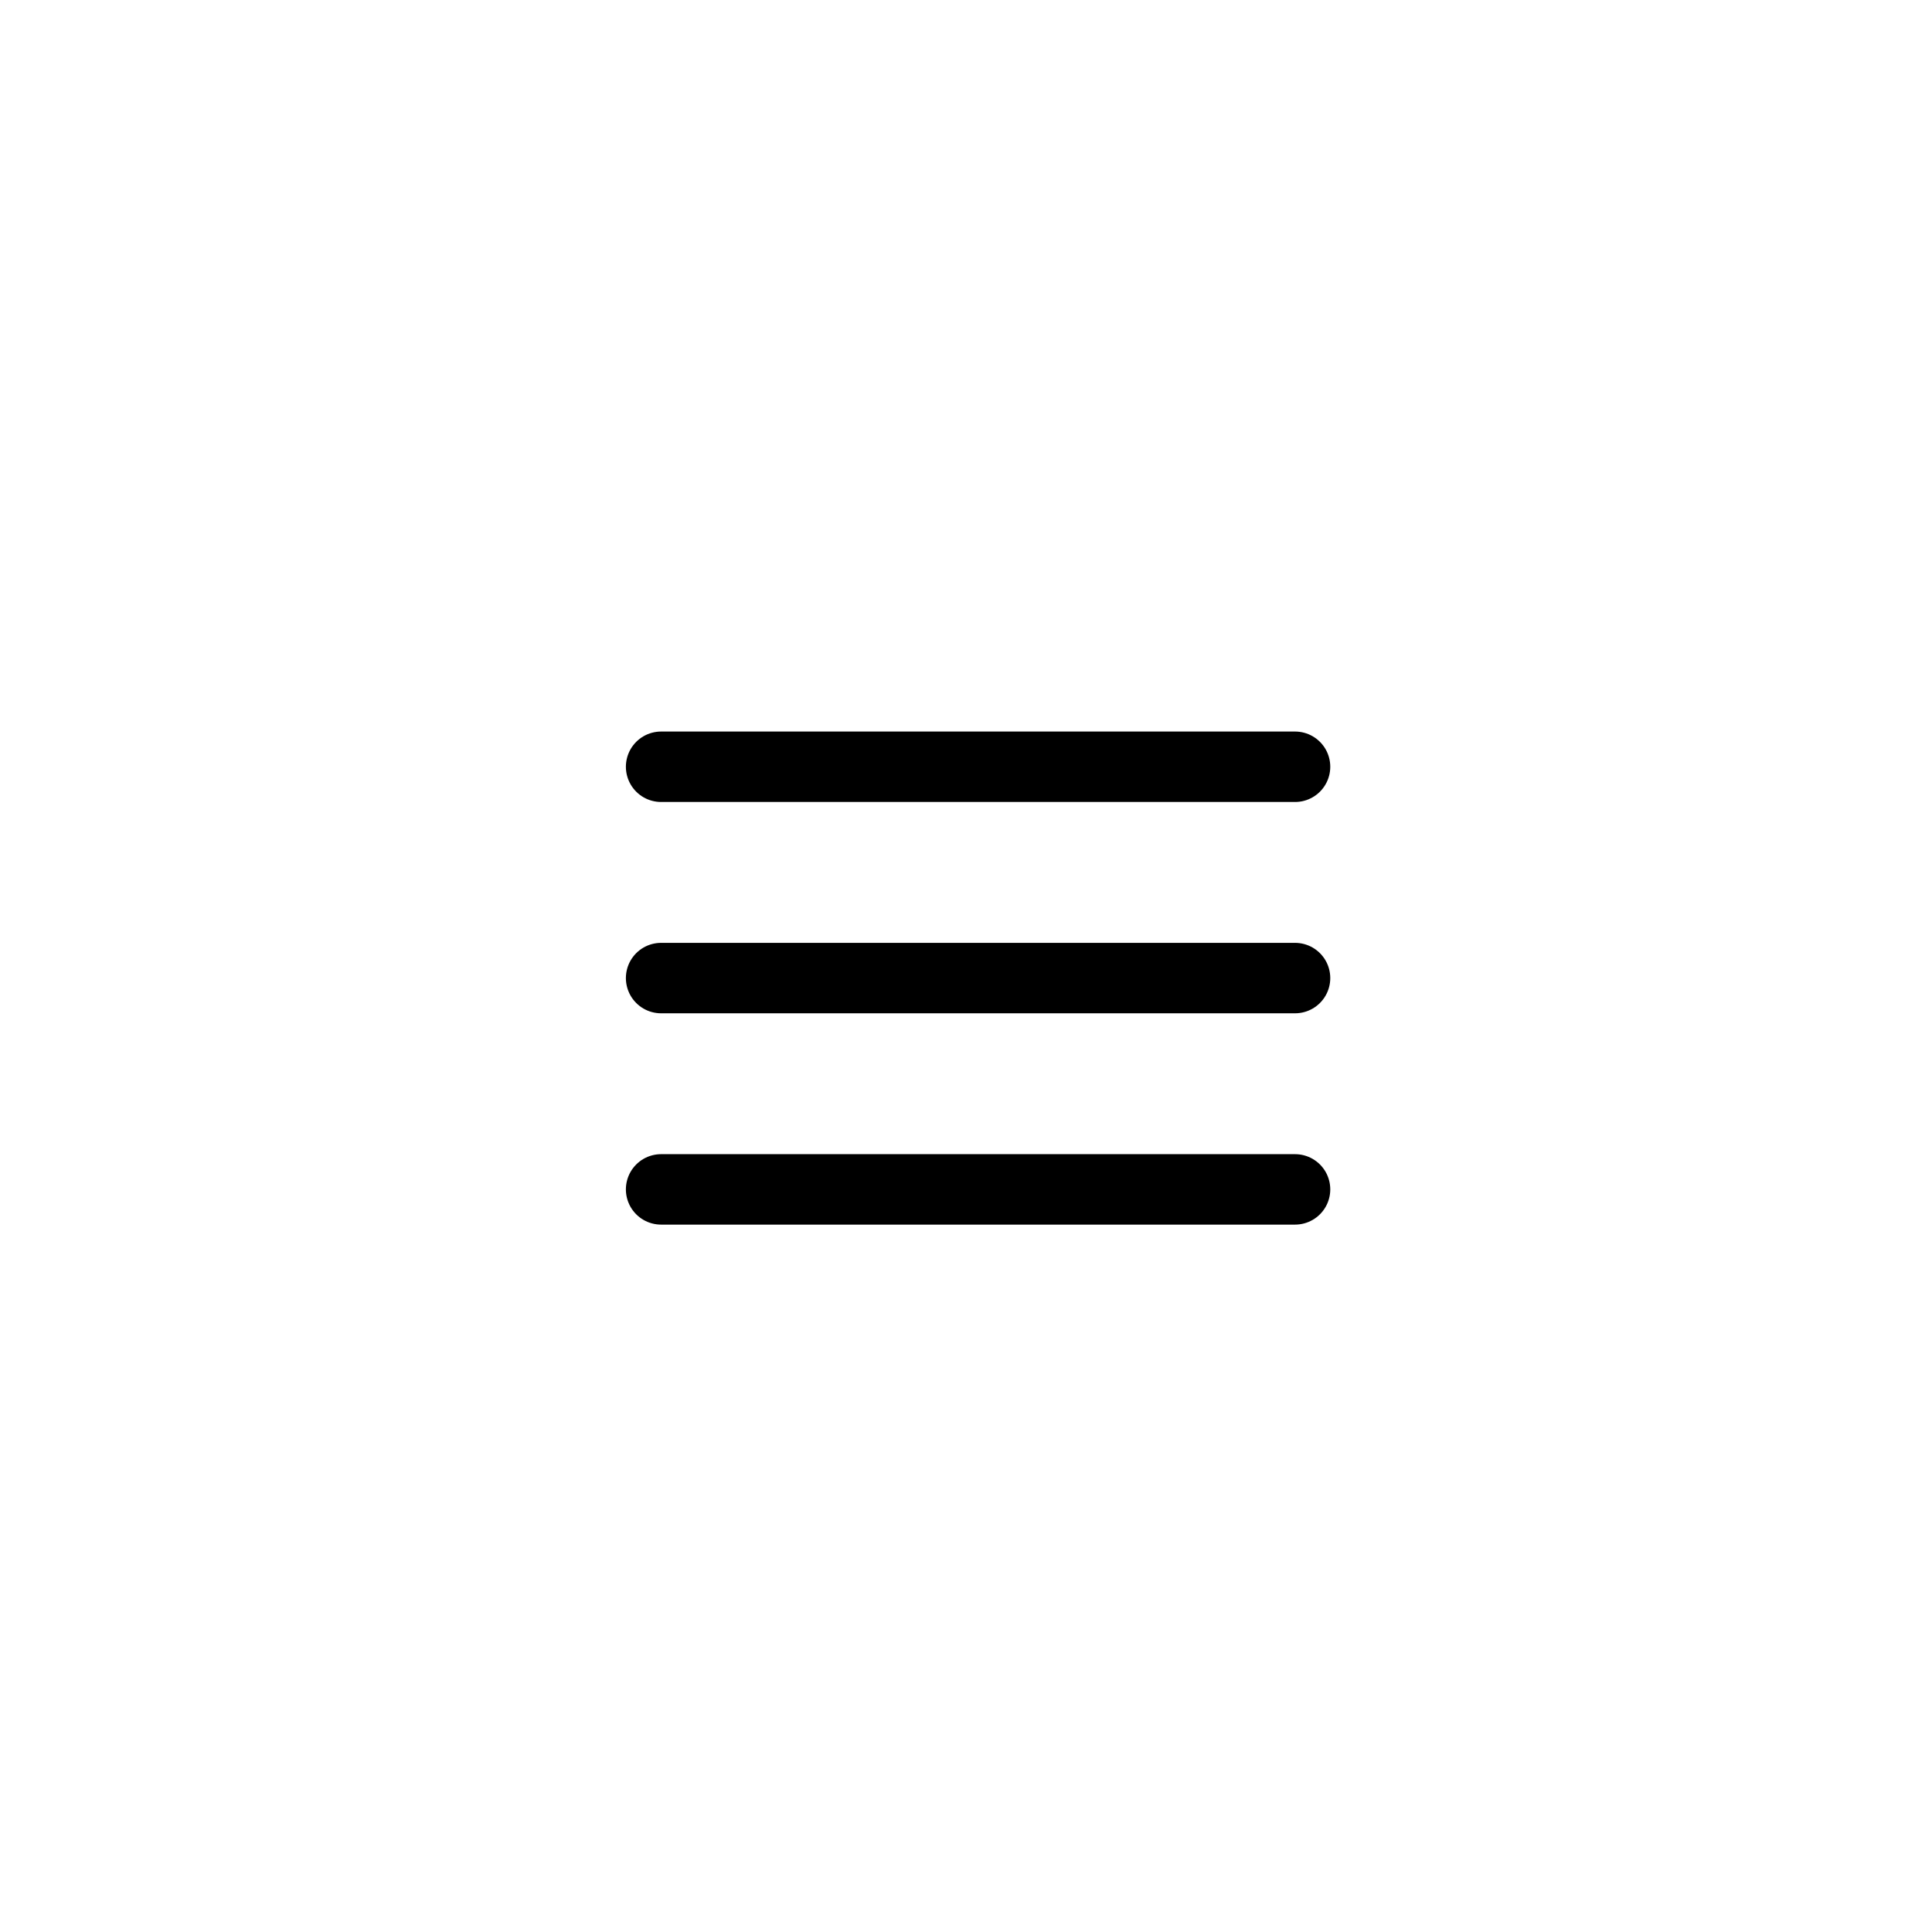 <?xml version="1.0" encoding="UTF-8"?> <svg xmlns="http://www.w3.org/2000/svg" width="80" height="80" viewBox="0 0 80 80" fill="none"> <rect width="80" height="80" fill="white"></rect> <path d="M27.375 40.5H53.625M27.375 31.75H53.625M27.375 49.25H53.625" stroke="black" stroke-width="2.917" stroke-linecap="round" stroke-linejoin="round"></path> </svg> 